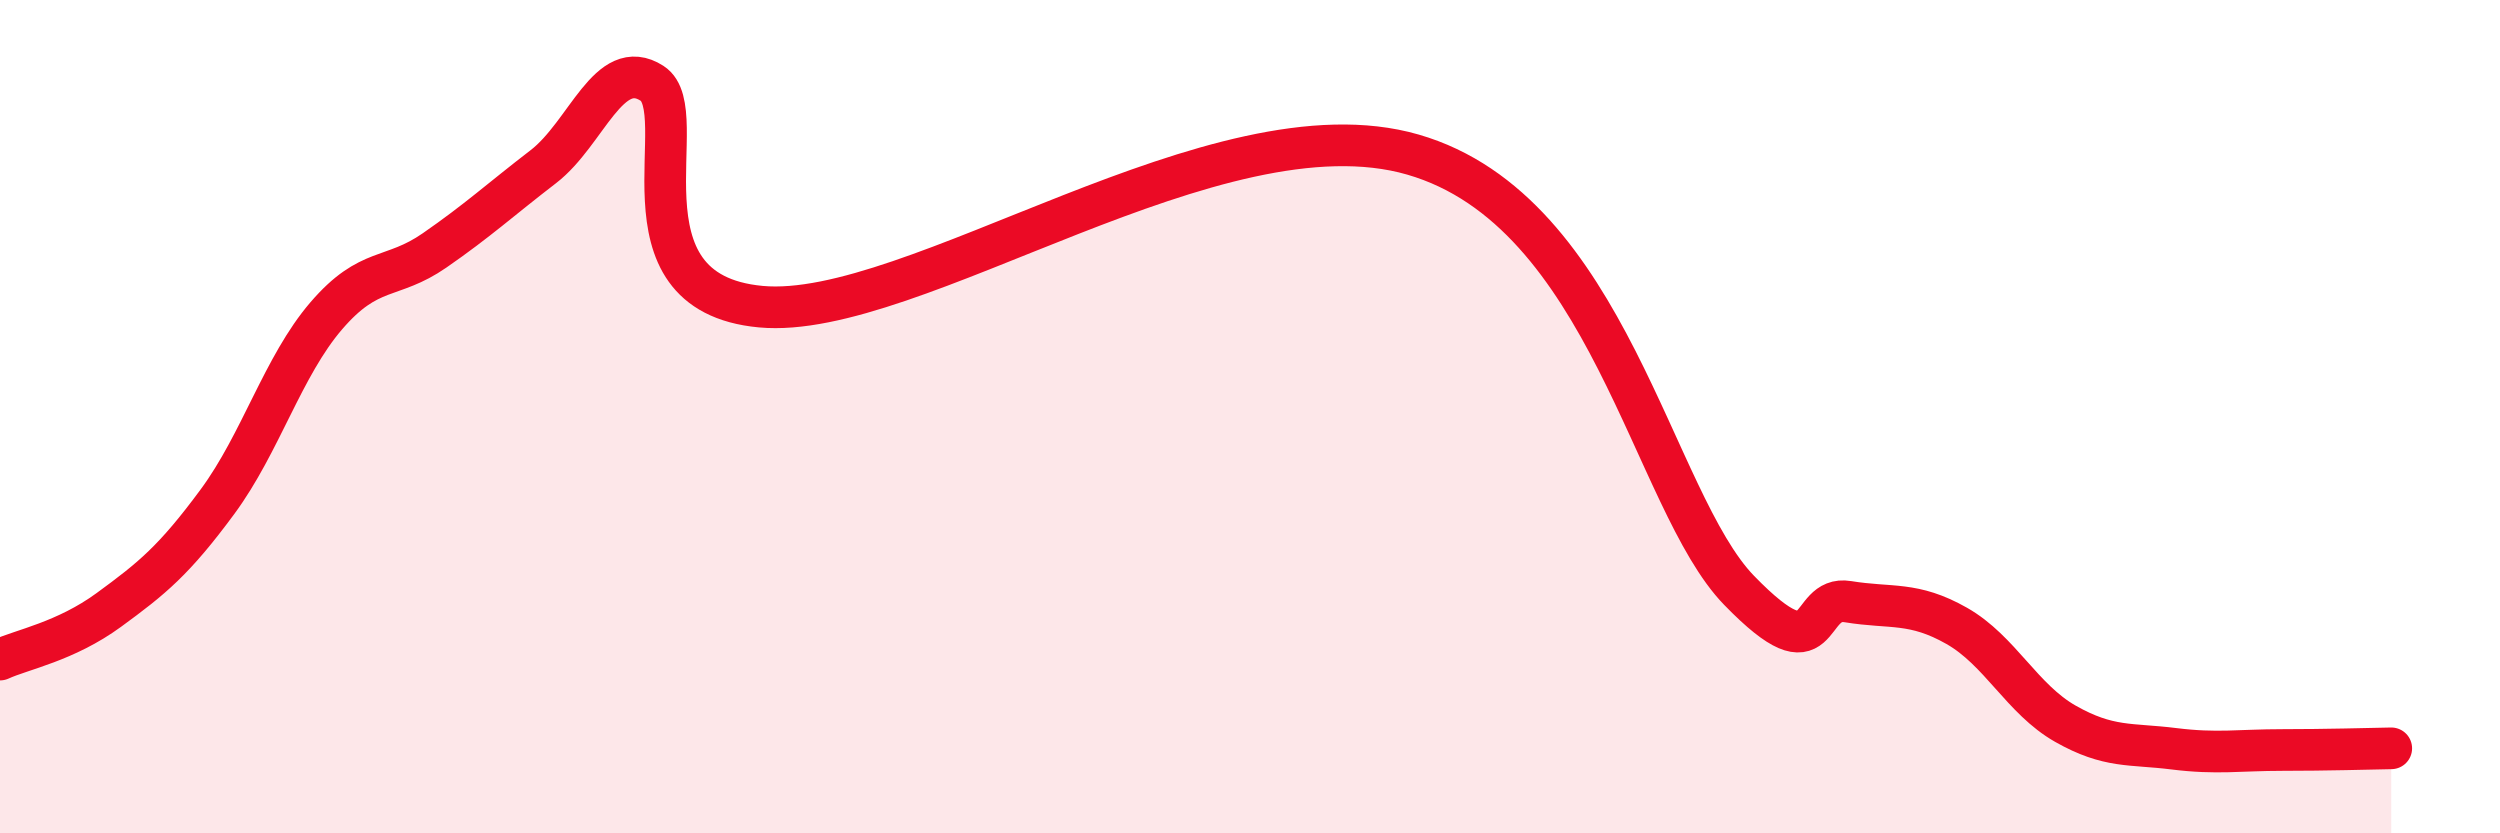 
    <svg width="60" height="20" viewBox="0 0 60 20" xmlns="http://www.w3.org/2000/svg">
      <path
        d="M 0,15.83 C 0.52,15.59 1.57,15.4 2.61,14.64 C 3.65,13.88 4.18,13.45 5.22,12.04 C 6.26,10.63 6.79,8.79 7.83,7.58 C 8.87,6.37 9.39,6.73 10.43,6.01 C 11.47,5.29 12,4.8 13.04,4 C 14.08,3.2 14.61,1.33 15.65,2 C 16.69,2.67 14.61,7.02 18.26,7.36 C 21.91,7.7 29.21,2.35 33.91,3.71 C 38.61,5.07 39.65,12.02 41.74,14.17 C 43.83,16.32 43.31,14.27 44.35,14.44 C 45.39,14.61 45.92,14.43 46.96,15.02 C 48,15.61 48.53,16.78 49.57,17.37 C 50.61,17.96 51.13,17.84 52.17,17.97 C 53.21,18.1 53.74,18 54.78,18 C 55.82,18 56.87,17.97 57.39,17.96L57.39 20L0 20Z"
        fill="#EB0A25"
        opacity="0.1"
        stroke-linecap="round"
        stroke-linejoin="round"
      />
      <path
        d="M 0,15.83 C 0.52,15.59 1.57,15.4 2.61,14.64 C 3.65,13.88 4.18,13.45 5.22,12.04 C 6.26,10.63 6.79,8.79 7.83,7.58 C 8.87,6.37 9.39,6.73 10.43,6.01 C 11.47,5.29 12,4.8 13.04,4 C 14.08,3.2 14.61,1.33 15.65,2 C 16.69,2.67 14.61,7.02 18.26,7.36 C 21.91,7.7 29.21,2.35 33.91,3.71 C 38.61,5.07 39.65,12.02 41.74,14.17 C 43.83,16.32 43.31,14.27 44.35,14.44 C 45.39,14.61 45.92,14.43 46.96,15.02 C 48,15.61 48.53,16.78 49.57,17.37 C 50.61,17.96 51.13,17.84 52.17,17.97 C 53.21,18.1 53.74,18 54.78,18 C 55.82,18 56.87,17.97 57.39,17.96"
        stroke="#EB0A25"
        stroke-width="1"
        fill="none"
        stroke-linecap="round"
        stroke-linejoin="round"
      />
    </svg>
  